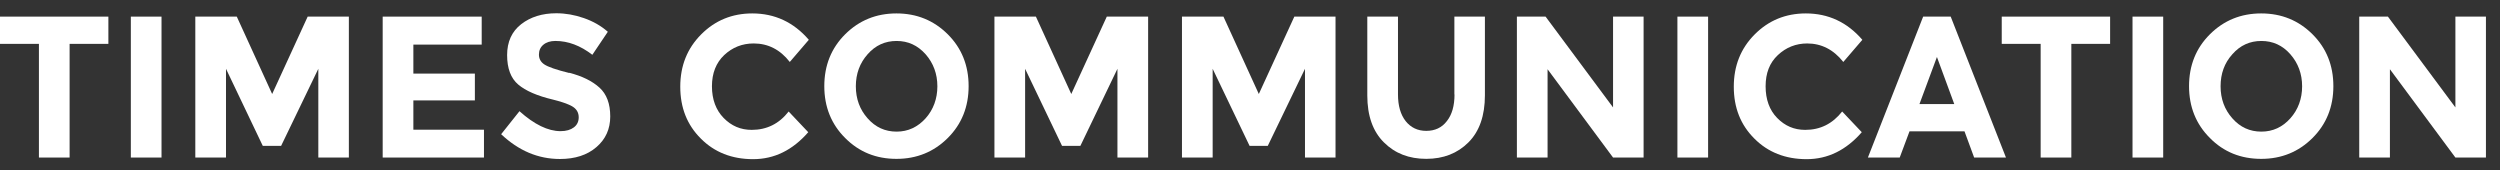 <svg width="176" height="12" viewBox="0 0 176 12" fill="none" xmlns="http://www.w3.org/2000/svg">
<rect x="0" y="0" width="176" height="12" fill="#333333" stroke="none"/>
<path d="M0 3.088H2.74V11.091H4.9V3.088H7.63V1.17H0V3.088Z" fill="white"/>
<path d="M11.371 1.17H9.211V11.091H11.371V1.17Z" fill="white"/>
<path d="M19.16 6.618L16.67 1.17H13.75V11.091H15.91V4.843L18.5 10.27H19.79L22.41 4.843V11.091H24.56V1.17H21.66L19.16 6.618Z" fill="white"/>
<path d="M29.101 7.069H33.431V5.181H29.101V3.14H33.911V1.17H26.941V11.091H34.071V9.131H29.101V7.069Z" fill="white"/>
<path d="M40.081 5.14C39.161 4.914 38.581 4.709 38.321 4.535C38.071 4.37 37.941 4.135 37.941 3.847C37.941 3.56 38.041 3.324 38.251 3.15C38.461 2.975 38.741 2.883 39.101 2.883C40.001 2.883 40.861 3.211 41.701 3.858L42.791 2.237C42.311 1.816 41.751 1.498 41.101 1.272C40.451 1.046 39.811 0.934 39.161 0.934C38.181 0.934 37.351 1.19 36.691 1.703C36.031 2.216 35.701 2.944 35.701 3.878C35.701 4.812 35.961 5.509 36.481 5.95C37.001 6.392 37.821 6.751 38.951 7.017C39.661 7.192 40.141 7.377 40.381 7.551C40.621 7.725 40.741 7.961 40.741 8.259C40.741 8.556 40.631 8.792 40.401 8.967C40.171 9.141 39.861 9.233 39.461 9.233C38.581 9.233 37.611 8.762 36.571 7.828L35.281 9.449C36.511 10.608 37.881 11.193 39.421 11.193C40.481 11.193 41.341 10.916 41.981 10.362C42.631 9.808 42.961 9.09 42.961 8.197C42.961 7.305 42.711 6.628 42.201 6.166C41.691 5.704 40.981 5.355 40.061 5.119L40.081 5.14Z" fill="white"/>
<path d="M53.061 3.059C54.071 3.059 54.921 3.49 55.601 4.362L56.941 2.802C55.871 1.561 54.541 0.945 52.961 0.945C51.541 0.945 50.341 1.438 49.361 2.423C48.381 3.408 47.891 4.628 47.891 6.106C47.891 7.583 48.371 8.794 49.341 9.758C50.301 10.723 51.531 11.205 53.021 11.205C54.511 11.205 55.801 10.569 56.901 9.307L55.521 7.85C54.851 8.712 53.981 9.143 52.921 9.143C52.141 9.143 51.491 8.866 50.941 8.301C50.401 7.747 50.121 6.998 50.121 6.075C50.121 5.152 50.411 4.423 50.981 3.88C51.561 3.336 52.251 3.059 53.061 3.059Z" fill="white"/>
<path d="M63.111 0.945C61.681 0.945 60.481 1.438 59.501 2.412C58.521 3.387 58.031 4.608 58.031 6.065C58.031 7.522 58.521 8.742 59.501 9.717C60.481 10.702 61.681 11.184 63.111 11.184C64.541 11.184 65.741 10.692 66.721 9.717C67.701 8.742 68.191 7.522 68.191 6.065C68.191 4.608 67.701 3.387 66.721 2.412C65.741 1.438 64.541 0.945 63.111 0.945ZM65.161 8.332C64.601 8.948 63.931 9.266 63.121 9.266C62.311 9.266 61.631 8.958 61.081 8.332C60.531 7.717 60.251 6.957 60.251 6.075C60.251 5.193 60.531 4.434 61.081 3.818C61.631 3.192 62.311 2.884 63.121 2.884C63.931 2.884 64.601 3.192 65.161 3.818C65.711 4.444 65.991 5.203 65.991 6.075C65.991 6.947 65.711 7.717 65.161 8.332Z" fill="white"/>
<path d="M75.418 6.618L72.928 1.17H70.008V11.091H72.168V4.843L74.768 10.27H76.058L78.668 4.843V11.091H80.828V1.17H77.918L75.418 6.618Z" fill="white"/>
<path d="M88.621 6.618L86.131 1.17H83.211V11.091H85.371V4.843L87.971 10.27H89.251L91.871 4.843V11.091H94.021V1.17H91.121L88.621 6.618Z" fill="white"/>
<path d="M102.398 6.648C102.398 7.449 102.218 8.075 101.858 8.526C101.508 8.988 101.018 9.213 100.408 9.213C99.798 9.213 99.318 8.977 98.958 8.526C98.598 8.064 98.418 7.438 98.418 6.648V1.17H96.258V6.72C96.258 8.146 96.648 9.254 97.428 10.024C98.208 10.803 99.198 11.183 100.408 11.183C101.618 11.183 102.608 10.793 103.378 10.024C104.148 9.254 104.538 8.146 104.538 6.71V1.17H102.388V6.648H102.398Z" fill="white"/>
<path d="M113.559 7.562L108.809 1.17H106.789V11.091H108.949V4.874L113.559 11.091H115.709V1.17H113.559V7.562Z" fill="white"/>
<path d="M120.25 1.17H118.09V11.091H120.25V1.17Z" fill="white"/>
<path d="M127.219 3.059C128.229 3.059 129.079 3.49 129.769 4.362L131.109 2.802C130.039 1.561 128.709 0.945 127.129 0.945C125.709 0.945 124.509 1.438 123.529 2.423C122.549 3.408 122.059 4.628 122.059 6.106C122.059 7.583 122.539 8.794 123.509 9.758C124.469 10.723 125.699 11.205 127.189 11.205C128.679 11.205 129.969 10.569 131.069 9.307L129.689 7.85C129.009 8.712 128.149 9.143 127.089 9.143C126.309 9.143 125.659 8.866 125.109 8.301C124.569 7.747 124.299 6.998 124.299 6.075C124.299 5.152 124.579 4.423 125.159 3.88C125.739 3.336 126.429 3.059 127.239 3.059H127.219Z" fill="white"/>
<path d="M140.922 3.088H143.662V11.091H145.822V3.088H148.552V1.17H140.922V3.088Z" fill="white"/>
<path d="M152.289 1.17H150.129V11.091H152.289V1.17Z" fill="white"/>
<path d="M159.189 0.945C157.759 0.945 156.559 1.438 155.579 2.412C154.599 3.387 154.109 4.608 154.109 6.065C154.109 7.522 154.599 8.742 155.579 9.717C156.549 10.702 157.759 11.184 159.189 11.184C160.619 11.184 161.819 10.692 162.799 9.717C163.779 8.742 164.269 7.522 164.269 6.065C164.269 4.608 163.779 3.387 162.799 2.412C161.819 1.438 160.619 0.945 159.189 0.945ZM161.239 8.332C160.689 8.948 160.009 9.266 159.199 9.266C158.389 9.266 157.709 8.958 157.159 8.332C156.609 7.717 156.329 6.957 156.329 6.075C156.329 5.193 156.599 4.434 157.159 3.818C157.709 3.192 158.389 2.884 159.199 2.884C160.009 2.884 160.689 3.192 161.239 3.818C161.789 4.444 162.069 5.203 162.069 6.075C162.069 6.947 161.789 7.717 161.239 8.332Z" fill="white"/>
<path d="M172.86 7.562L168.11 1.17H166.09V11.091H168.25V4.874L172.86 11.091H175.01V1.17H172.86V7.562Z" fill="white"/>
<path d="M135.39 1.17L131.5 11.091H133.74L134.43 9.244H138.3L138.98 11.091H141.22L137.33 1.17H135.39ZM135.13 7.326L136.36 4.012L137.58 7.326H135.12H135.13Z" fill="white"/>
</svg>

